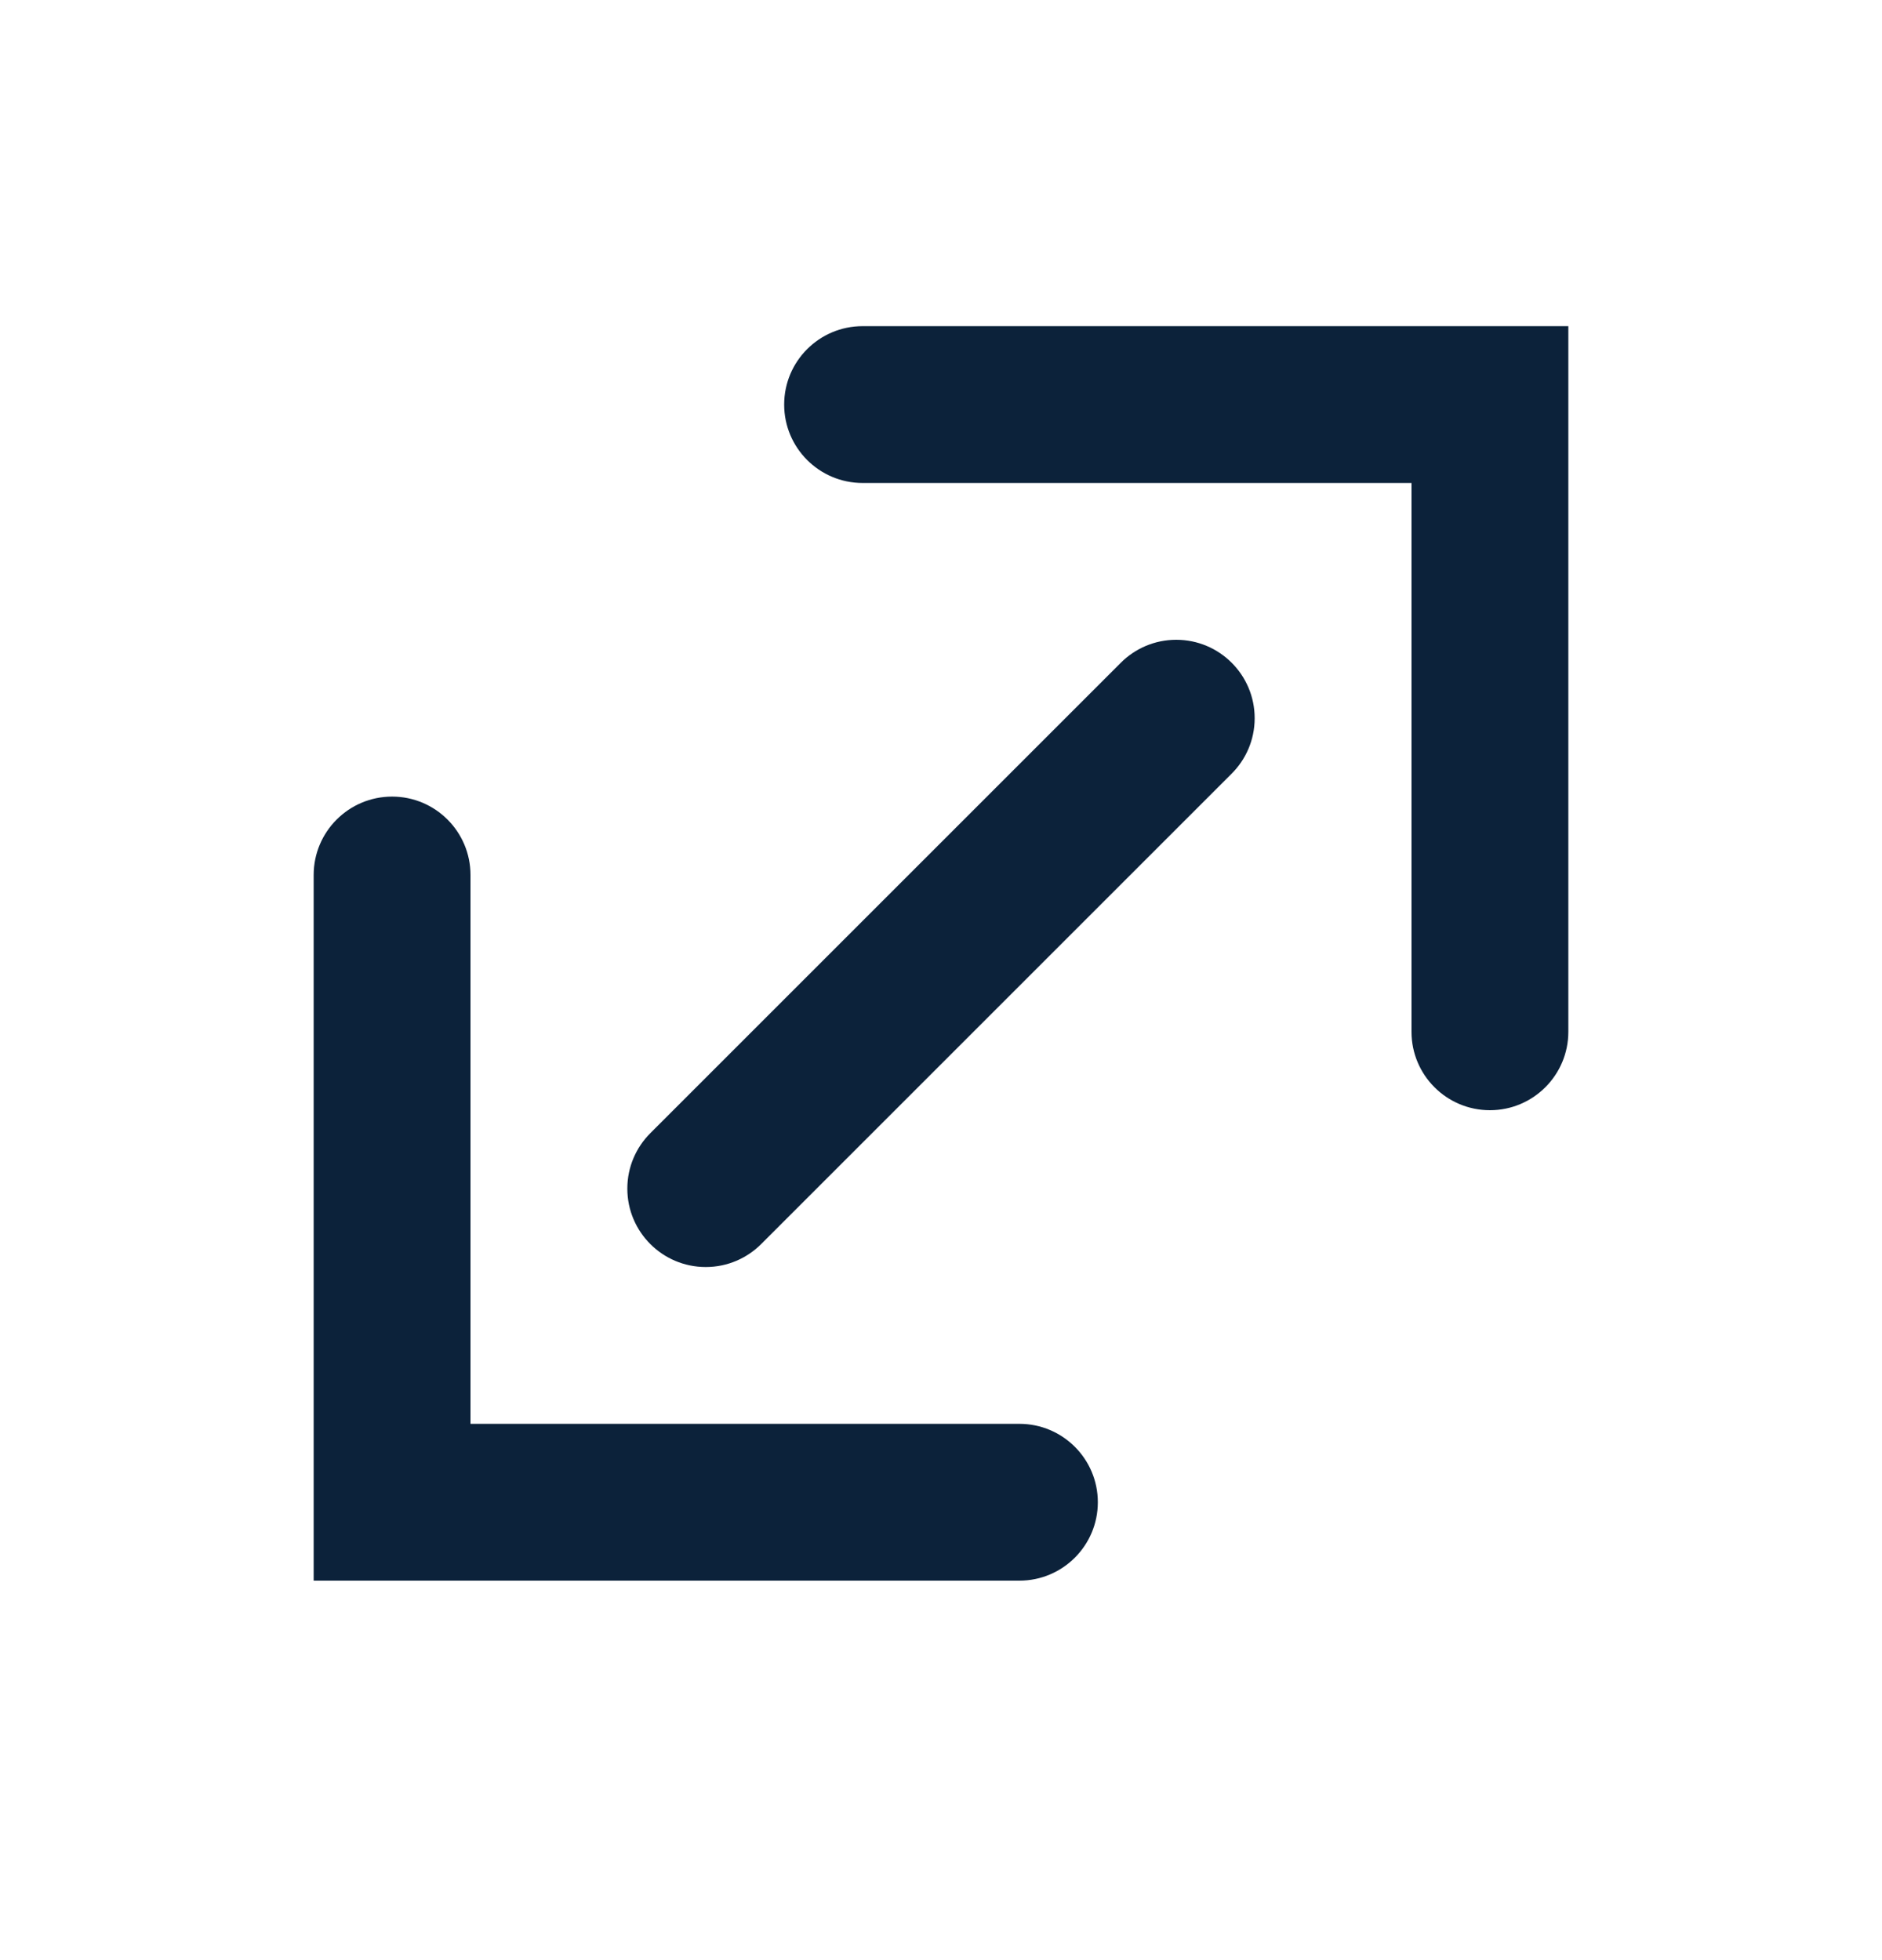 <svg width="24" height="25" viewBox="0 0 24 25" fill="none" xmlns="http://www.w3.org/2000/svg">
<path d="M10 5.16C10 4.608 10.448 4.16 11 4.16H20V13.16C20 13.712 19.552 14.16 19 14.16C18.448 14.16 18 13.712 18 13.16V6.16H11C10.448 6.16 10 5.712 10 5.16Z" fill="#0C223A"/>
<path d="M14 19.16C14 19.712 13.552 20.16 13 20.16H4V11.16C4 10.608 4.448 10.16 5 10.16C5.552 10.16 6 10.608 6 11.16V18.16H13C13.552 18.16 14 18.608 14 19.16Z" fill="#0C223A"/>
<path d="M9.713 15.861C9.531 16.046 9.279 16.16 9 16.16C8.448 16.16 8 15.712 8 15.16C8 14.884 8.112 14.634 8.293 14.453L14.293 8.453C14.474 8.272 14.724 8.16 15 8.16C15.552 8.16 16 8.608 16 9.16C16 9.439 15.886 9.691 15.701 9.873L9.713 15.861Z" fill="#0C223A"/>
</svg>
